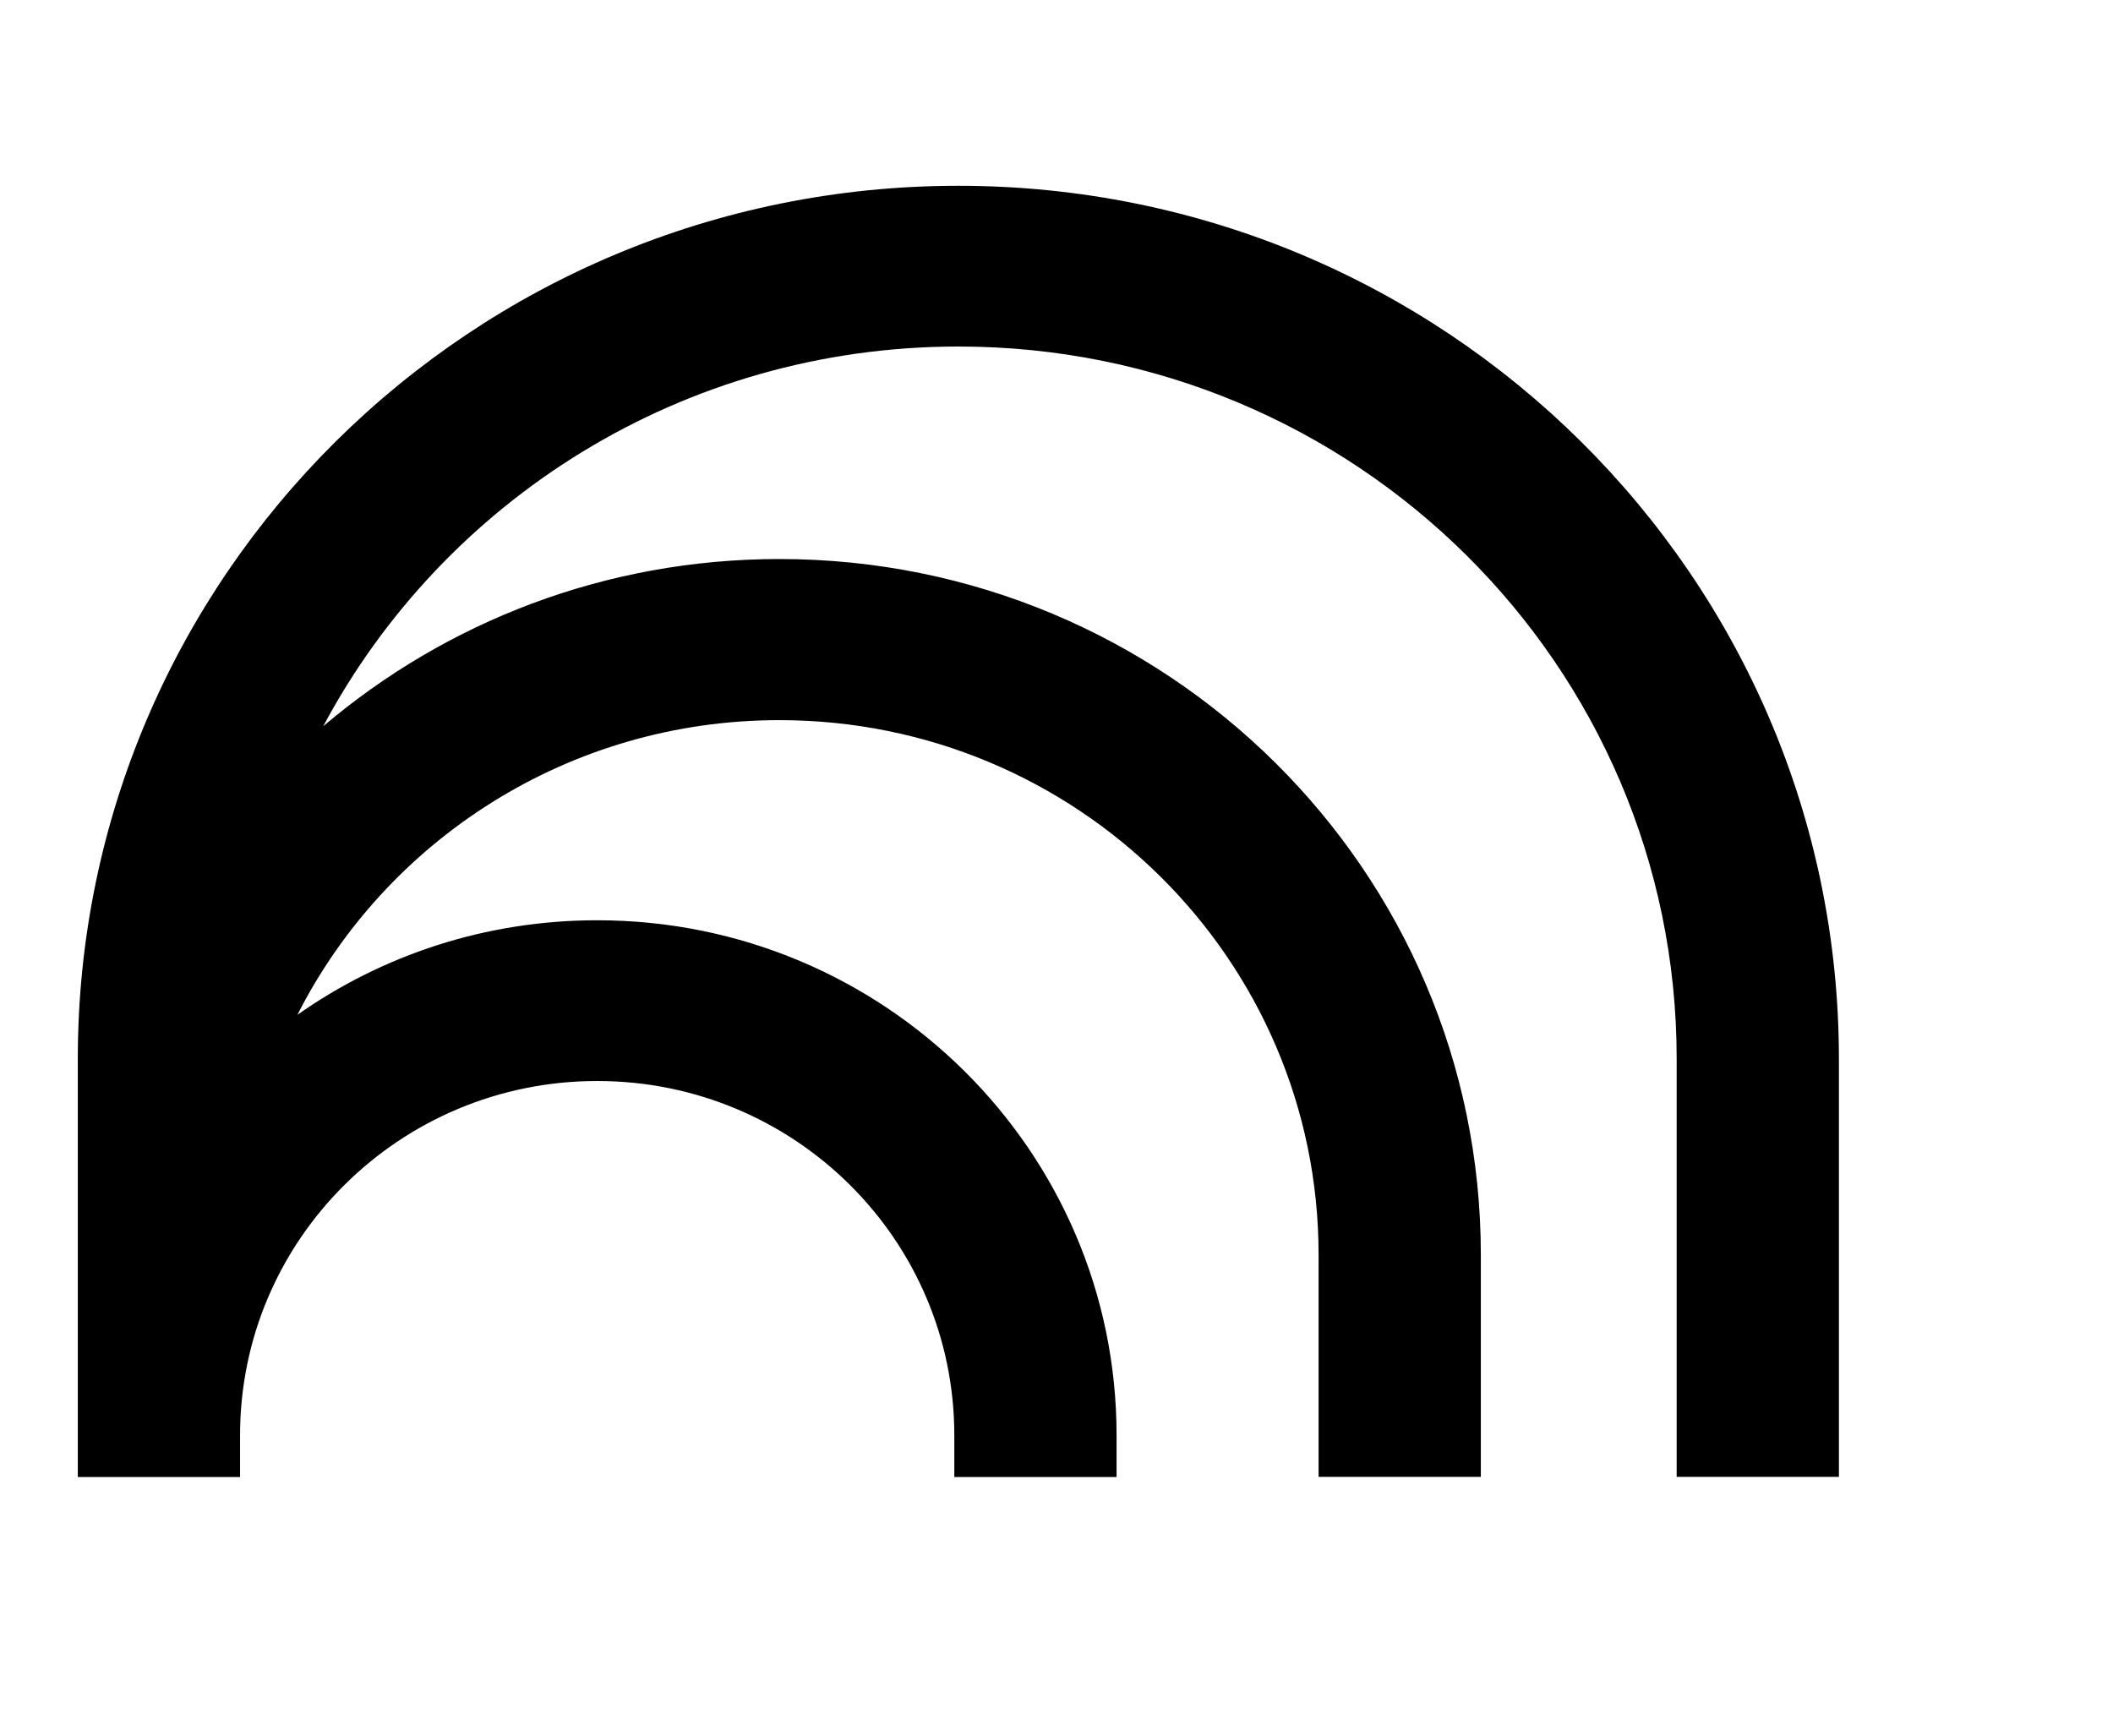 <?xml version="1.0" encoding="UTF-8"?> <svg xmlns="http://www.w3.org/2000/svg" width="28" height="23" viewBox="0 0 28 23" fill="none"><g clip-path="url(#clip0_20696_47927)"><path d="M12.699 2.462C6.255 2.462 1.031 7.641 1.031 14.032V19.573H3.181V19.02C3.181 16.427 5.299 14.325 7.914 14.325C10.529 14.325 12.646 16.427 12.646 19.02V19.573H14.796V19.02C14.796 15.251 11.714 12.195 7.914 12.195C6.433 12.195 5.063 12.658 3.941 13.448C5.116 11.133 7.535 9.543 10.328 9.543C14.274 9.543 17.473 12.717 17.473 16.628V19.571H19.623V16.628C19.623 11.536 15.461 7.408 10.328 7.408C8.019 7.408 5.909 8.243 4.283 9.624C5.88 6.63 9.048 4.592 12.701 4.592C17.957 4.592 22.218 8.818 22.218 14.03V19.571H24.368V14.03C24.366 7.641 19.142 2.462 12.699 2.462Z" fill="black"></path></g><defs><clipPath id="clip0_20696_47927"><rect width="23.337" height="17.111" fill="white" transform="translate(1.031 2.462)"></rect></clipPath></defs></svg> 
